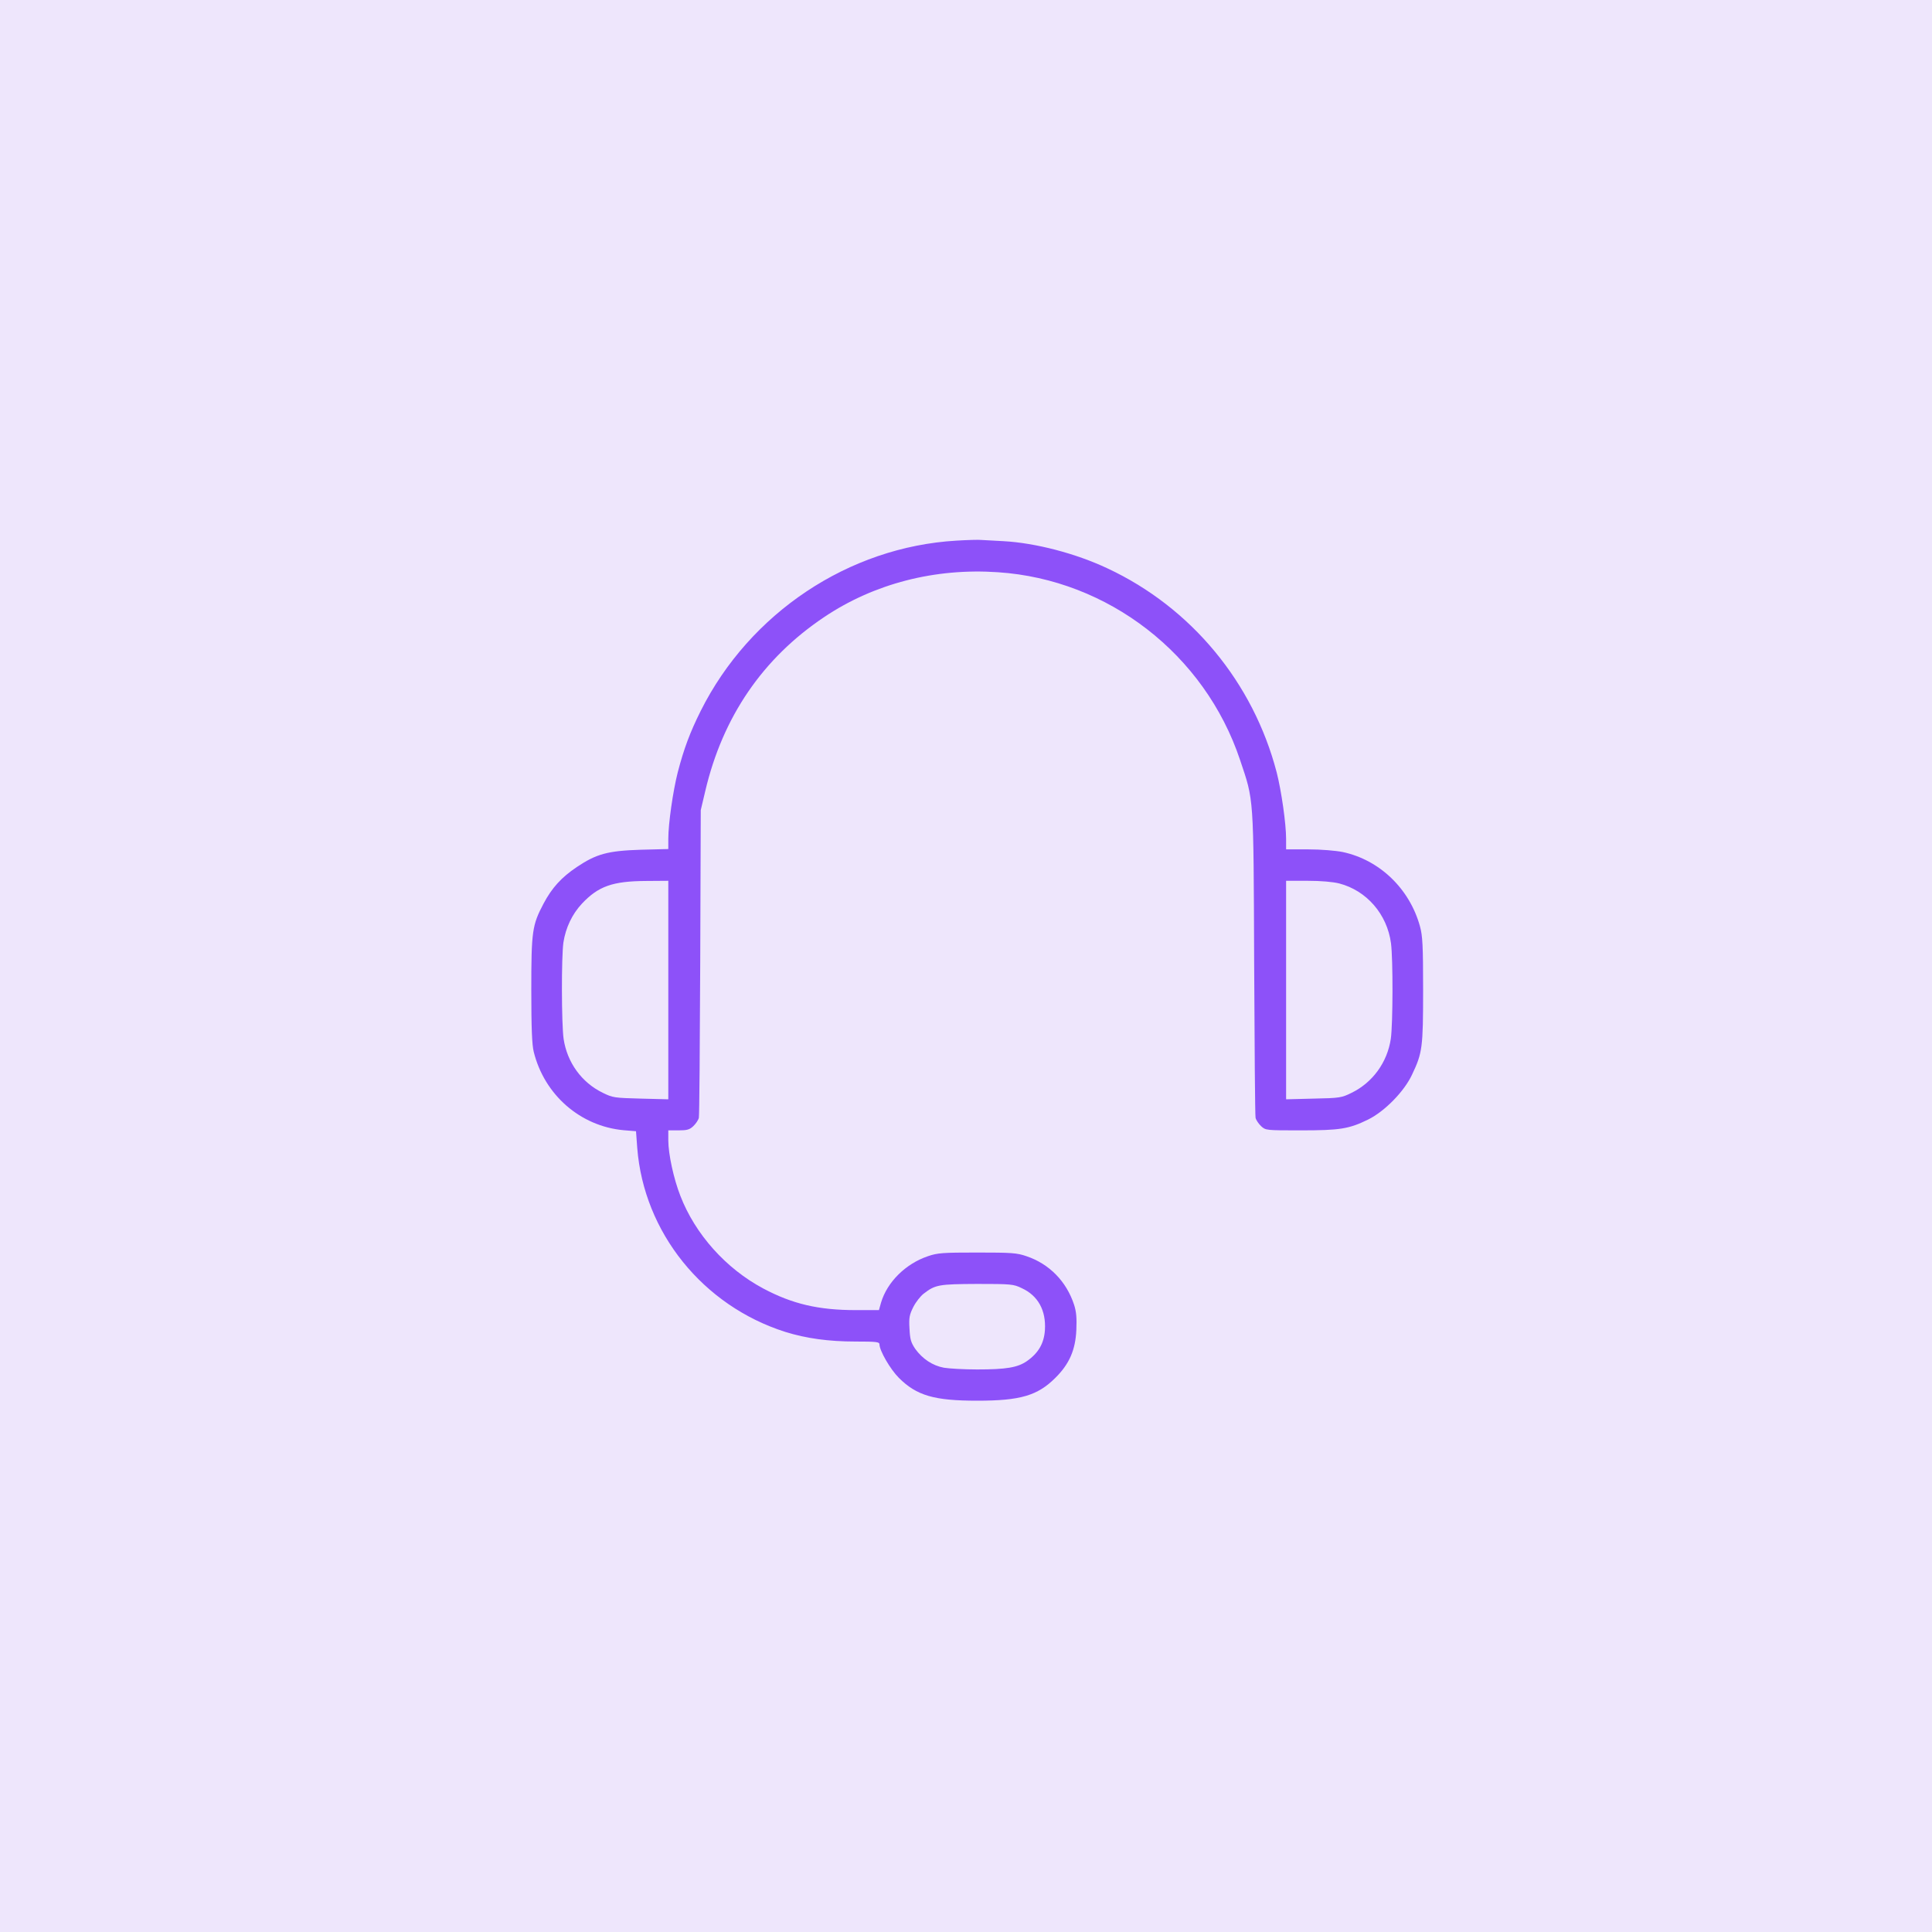 <svg width="80" height="80" viewBox="0 0 80 80" fill="none" xmlns="http://www.w3.org/2000/svg">
<rect width="80" height="80" fill="#EEE6FC"/>
<path d="M39.597 22.387C35.145 22.648 31.048 25.379 29.017 29.433C28.569 30.329 28.316 31.009 28.063 31.984C27.868 32.75 27.673 34.102 27.673 34.73V35.157L26.531 35.186C25.165 35.229 24.695 35.359 23.886 35.901C23.25 36.328 22.853 36.761 22.506 37.419C22.036 38.308 22 38.56 22 40.989C22 42.578 22.029 43.265 22.101 43.554C22.542 45.339 24.031 46.633 25.816 46.799L26.336 46.842L26.387 47.536C26.661 51.034 29.104 54.069 32.522 55.153C33.382 55.42 34.307 55.55 35.427 55.55C36.287 55.55 36.417 55.565 36.417 55.666C36.417 55.926 36.865 56.699 37.219 57.053C37.956 57.79 38.686 58 40.464 58C42.249 58 42.964 57.79 43.701 57.053C44.279 56.482 44.532 55.897 44.569 55.073C44.59 54.575 44.569 54.315 44.475 54.025C44.157 53.057 43.448 52.334 42.502 52.016C42.104 51.879 41.888 51.865 40.464 51.865C39.04 51.865 38.823 51.879 38.426 52.016C37.501 52.327 36.735 53.086 36.482 53.939L36.395 54.249H35.441C33.895 54.249 32.811 53.996 31.604 53.353C30.058 52.529 28.786 51.106 28.172 49.516C27.897 48.815 27.673 47.789 27.673 47.218V46.806H28.099C28.446 46.806 28.555 46.777 28.706 46.633C28.807 46.539 28.916 46.38 28.938 46.286C28.959 46.199 28.981 43.287 28.995 39.832L29.017 33.545L29.205 32.75C29.927 29.679 31.59 27.251 34.126 25.553C36.193 24.165 38.715 23.515 41.324 23.695C45.891 23.999 49.887 27.099 51.347 31.464C51.925 33.191 51.904 32.866 51.932 39.869C51.947 43.308 51.969 46.199 51.99 46.286C52.012 46.38 52.12 46.539 52.221 46.633C52.409 46.806 52.424 46.806 53.862 46.806C55.481 46.806 55.856 46.748 56.651 46.358C57.338 46.018 58.147 45.194 58.472 44.494C58.899 43.59 58.928 43.388 58.928 40.989C58.928 39.153 58.906 38.748 58.798 38.358C58.371 36.804 57.128 35.605 55.596 35.28C55.307 35.222 54.7 35.171 54.18 35.171H53.255V34.745C53.255 34.102 53.06 32.75 52.865 31.984C51.896 28.263 49.324 25.155 45.862 23.537C44.547 22.915 42.87 22.481 41.562 22.409C41.179 22.387 40.767 22.366 40.645 22.359C40.529 22.344 40.052 22.359 39.597 22.387ZM27.673 40.996V45.52L26.538 45.491C25.447 45.462 25.375 45.455 24.963 45.252C24.081 44.826 23.481 43.988 23.337 43.012C23.25 42.383 23.243 39.63 23.33 39.023C23.424 38.416 23.691 37.852 24.096 37.419C24.775 36.696 25.368 36.486 26.755 36.479L27.673 36.472V40.996ZM55.452 36.581C56.594 36.877 57.439 37.86 57.598 39.059C57.685 39.724 57.678 42.391 57.591 43.012C57.446 43.988 56.839 44.826 55.965 45.252C55.553 45.455 55.481 45.469 54.397 45.491L53.255 45.52V40.996V36.472H54.144C54.7 36.472 55.184 36.515 55.452 36.581ZM42.307 53.339C42.986 53.65 43.318 54.264 43.268 55.073C43.232 55.623 43 56.027 42.523 56.36C42.14 56.627 41.663 56.706 40.464 56.706C39.922 56.706 39.293 56.67 39.084 56.634C38.614 56.547 38.195 56.266 37.898 55.854C37.718 55.586 37.682 55.456 37.66 55.015C37.631 54.56 37.66 54.437 37.819 54.119C37.92 53.917 38.115 53.671 38.245 53.57C38.73 53.194 38.874 53.173 40.464 53.165C41.866 53.165 41.967 53.173 42.307 53.339Z" fill="#8D51F9"/>
</svg>
